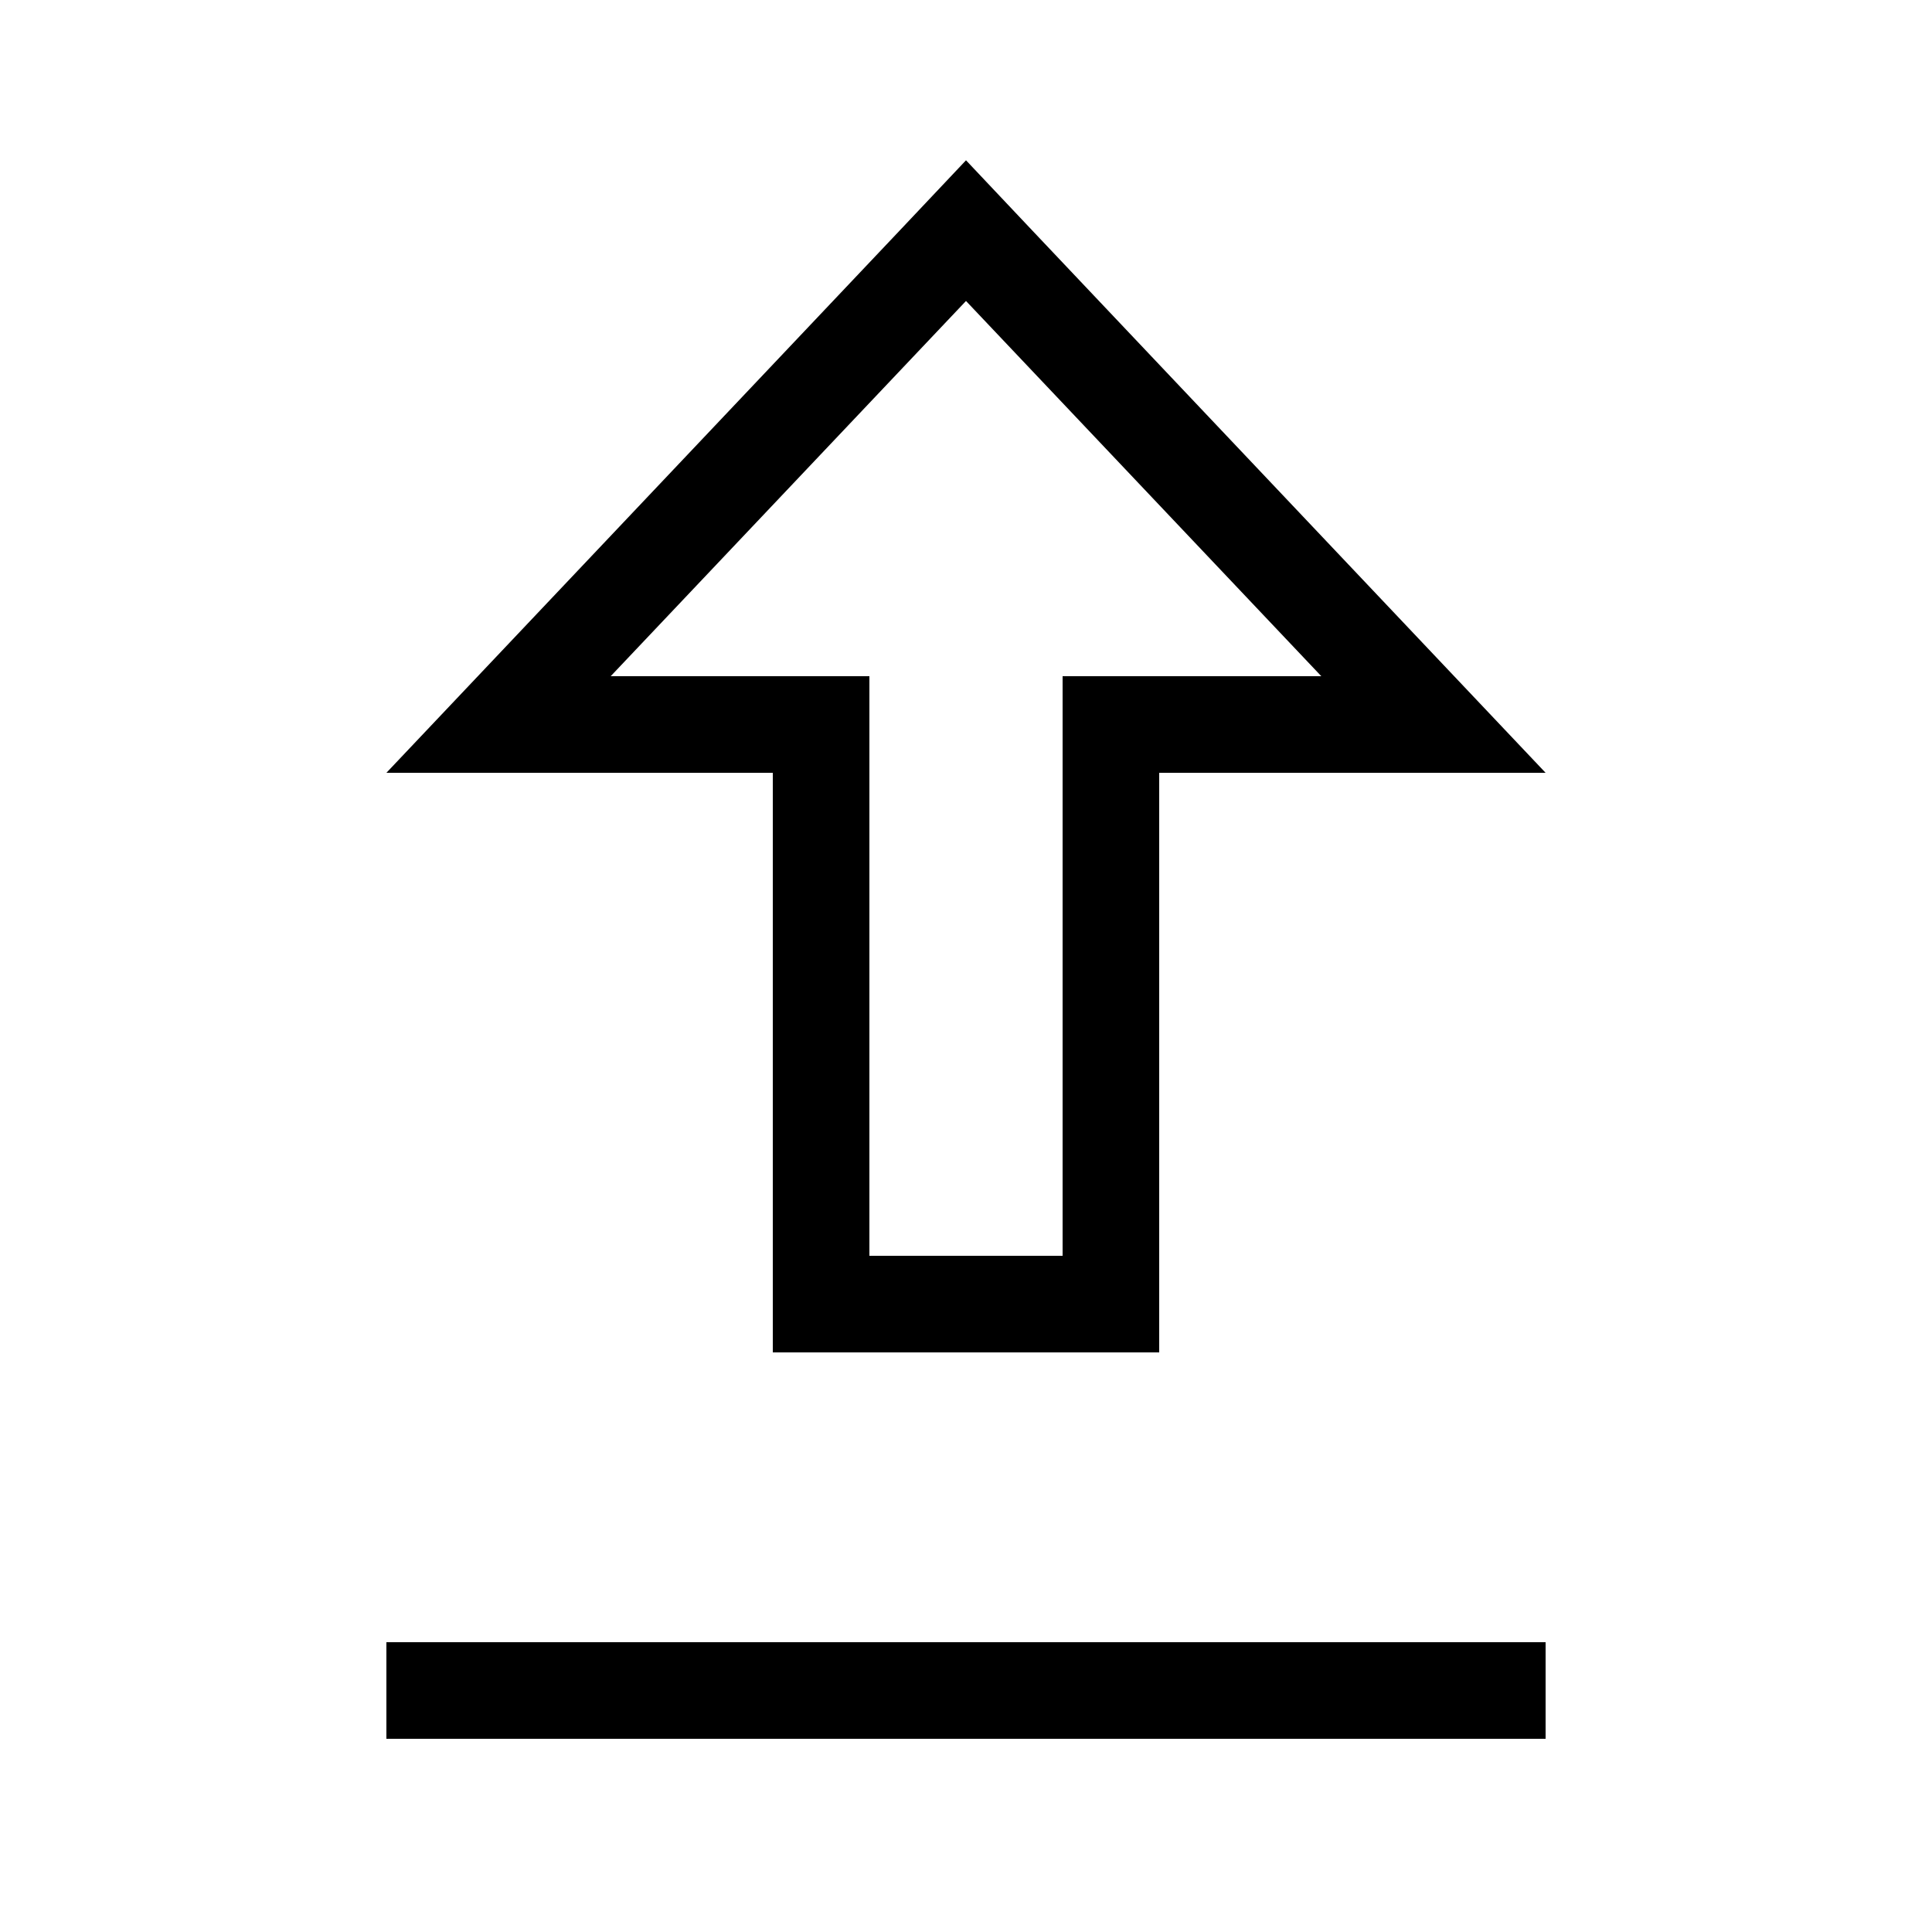 <svg xmlns="http://www.w3.org/2000/svg" viewBox="0 0 640 640"><!--! Font Awesome Pro 7.1.0 by @fontawesome - https://fontawesome.com License - https://fontawesome.com/license (Commercial License) Copyright 2025 Fonticons, Inc. --><path fill="currentColor" d="M256 256L128 256C130 253.9 186.6 194.1 298 76.4L320 53.1L342 76.4C453.4 194.1 510 253.9 512 256L384 256L384 448L256 448L256 256zM288 320L288 416L352 416L352 224L437.7 224L320 99.7L202.3 224L288 224L288 320zM128 544L512 544L512 576L128 576L128 544z"/></svg>